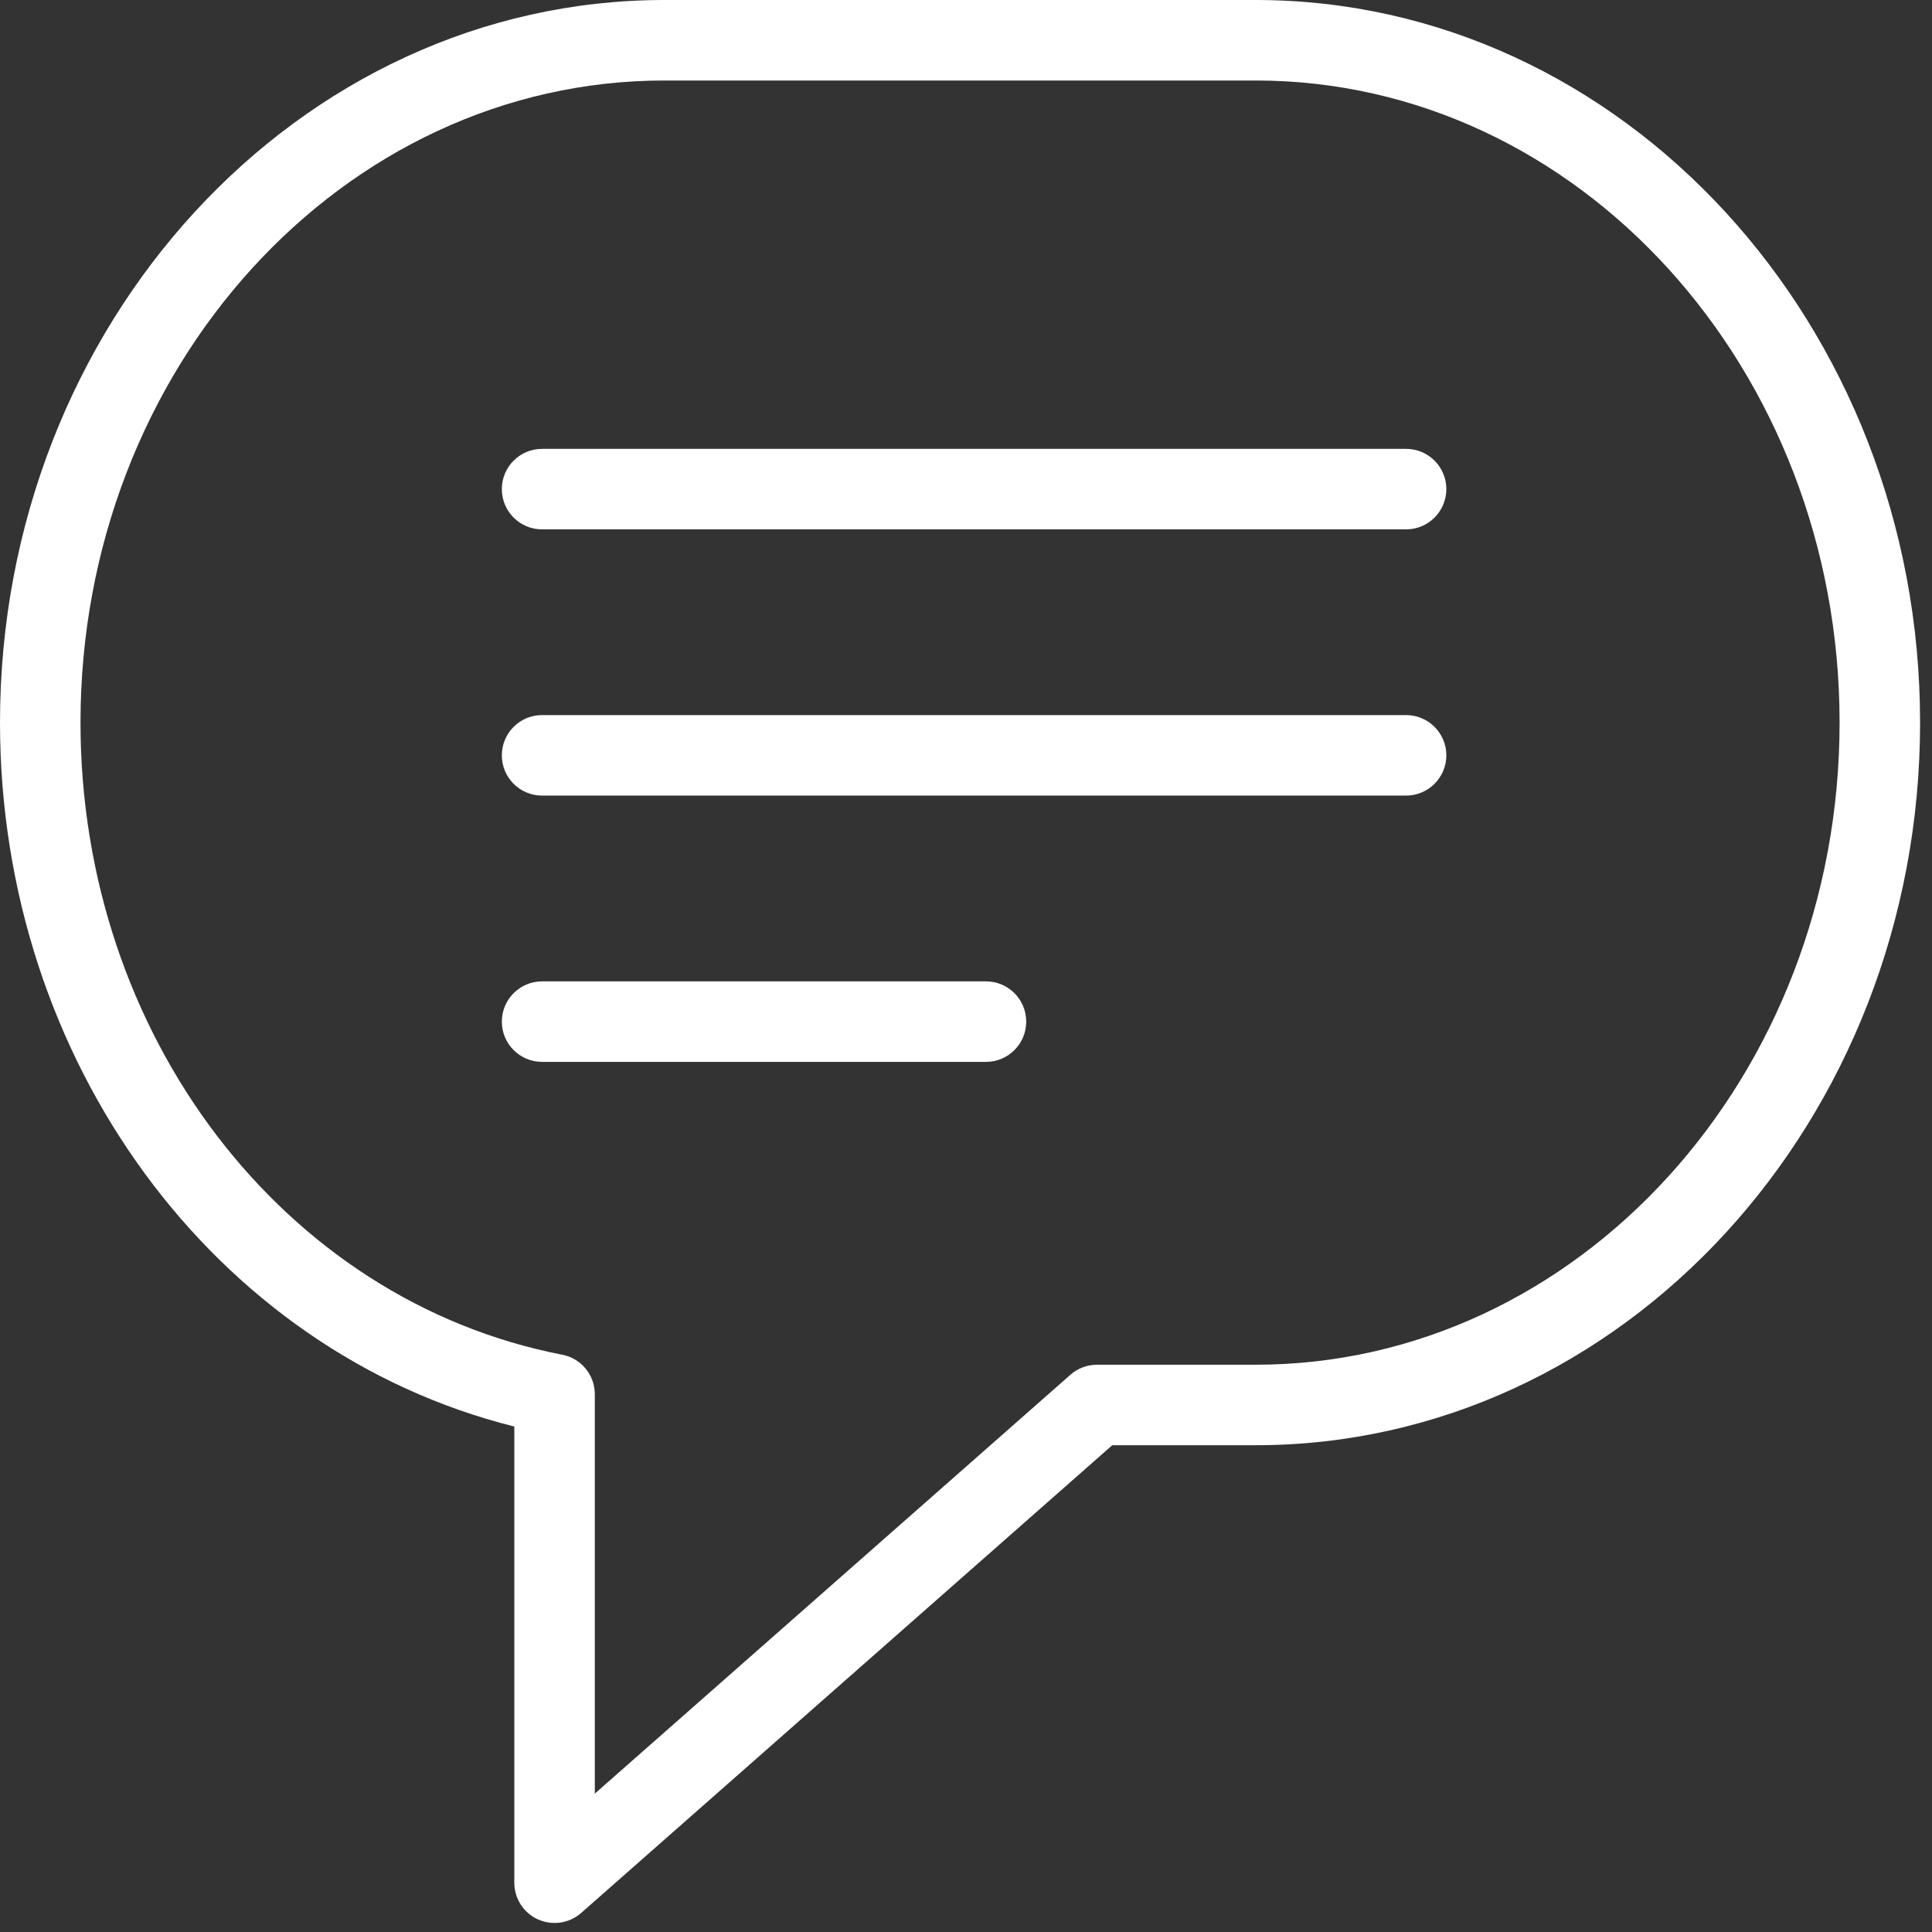 <?xml version="1.0" encoding="UTF-8"?>
<svg width="24px" height="24px" viewBox="0 0 24 24" version="1.1" xmlns="http://www.w3.org/2000/svg" xmlns:xlink="http://www.w3.org/1999/xlink">
    <rect x="0" y="0" width="24" height="24" fill="#333333" stroke="none"/>
    <!-- Generator: Sketch 48.2 (47327) - http://www.bohemiancoding.com/sketch -->
    <title>faq-icon</title>
    <desc>Created with Sketch.</desc>
    <defs></defs>
    <g id="Exports" stroke="none" stroke-width="1" fill="none" fill-rule="evenodd" transform="translate(-186, -395)">
        <g id="faq-icon" transform="translate(186, 395)" fill="#FFFFFF">
            <path d="M15.599,16.953 L13.628,16.953 C13.506,16.953 13.388,16.997 13.297,17.078 L7.389,22.281 L7.389,17.319 C7.389,17.08 7.219,16.874 6.985,16.829 C3.517,16.156 1,12.854 1,8.976 C1,4.578 4.254,1 8.253,1 L15.599,1 C19.598,1 22.852,4.578 22.852,8.976 C22.852,13.375 19.598,16.953 15.599,16.953 M15.599,0 L8.253,0 C3.702,0 5e-05,4.027 5e-05,8.976 C5e-05,13.181 2.663,16.789 6.389,17.721 L6.389,23.388 C6.389,23.585 6.505,23.763 6.683,23.844 C6.75,23.873 6.82,23.888 6.889,23.888 C7.008,23.888 7.127,23.845 7.22,23.763 L13.817,17.953 L15.599,17.953 C20.15,17.953 23.852,13.926 23.852,8.976 C23.852,4.027 20.15,0 15.599,0" id="Fill-1"></path>
            <path d="M17.467,5.576 L6.734,5.576 C6.457,5.576 6.234,5.8 6.234,6.076 C6.234,6.352 6.457,6.576 6.734,6.576 L17.467,6.576 C17.743,6.576 17.967,6.352 17.967,6.076 C17.967,5.8 17.743,5.576 17.467,5.576" id="Fill-4"></path>
            <path d="M17.467,8.883 L6.734,8.883 C6.457,8.883 6.234,9.107 6.234,9.383 C6.234,9.659 6.457,9.883 6.734,9.883 L17.467,9.883 C17.743,9.883 17.967,9.659 17.967,9.383 C17.967,9.107 17.743,8.883 17.467,8.883" id="Fill-6"></path>
            <path d="M12.248,12.191 L6.734,12.191 C6.458,12.191 6.234,12.415 6.234,12.691 C6.234,12.967 6.458,13.191 6.734,13.191 L12.248,13.191 C12.525,13.191 12.748,12.967 12.748,12.691 C12.748,12.415 12.525,12.191 12.248,12.191" id="Fill-8"></path>
        </g>
    </g>
</svg>